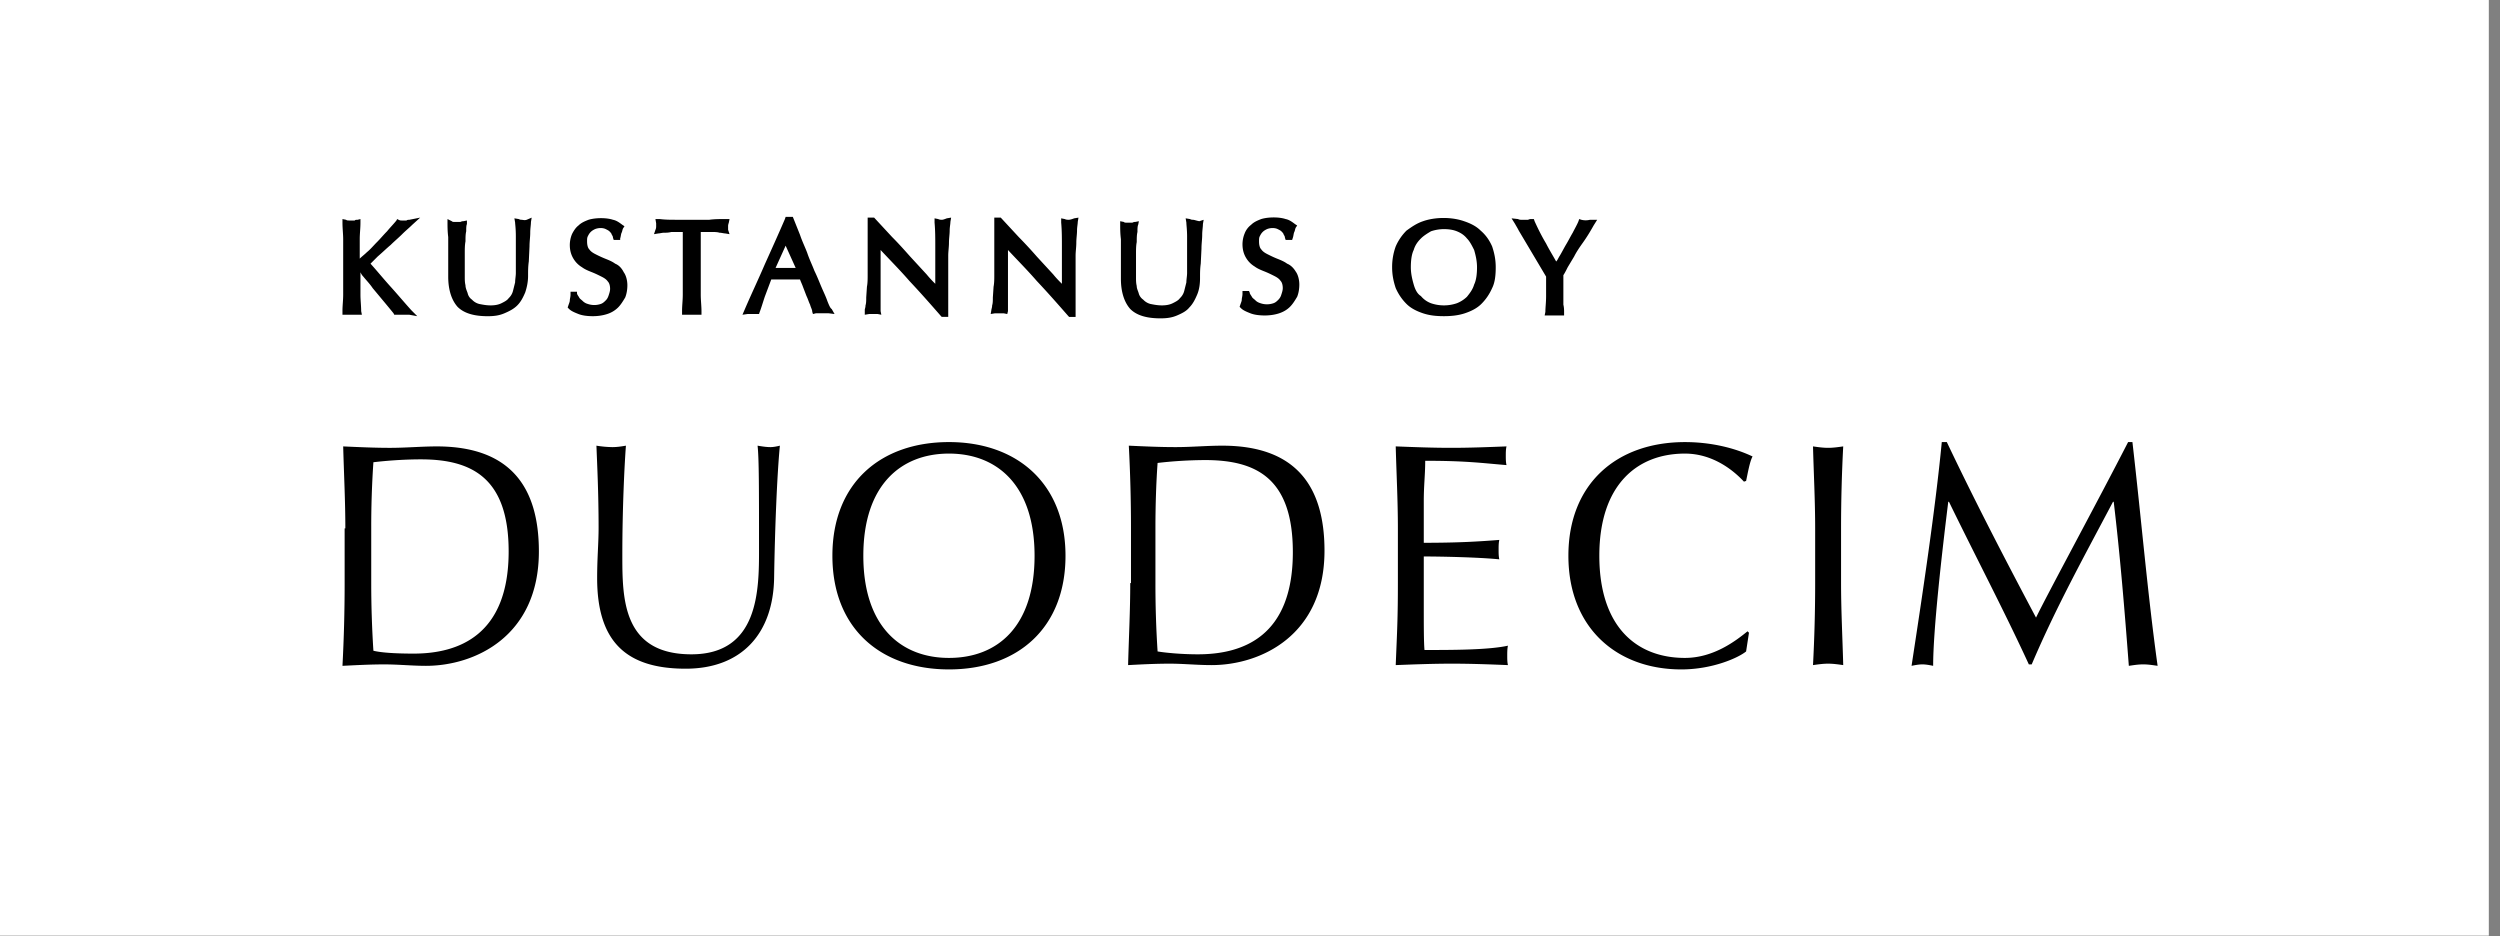 <svg width="219" height="82" fill="none" xmlns="http://www.w3.org/2000/svg"><rect width="100%" height="100%" fill="#808080" stroke="none"/><path d="M0 0h218.02v81.962H0V0z" fill="#fff"/><path d="M34.222 21.458c.316-.315.694-.63 1.009-.945.315-.315.63-.567.882-.82l.694-.63-.946.19c-.063 0-.189 0-.252.063h-.441c-.063 0-.126 0-.252-.063l-.126-.063-.063.126c-.252.315-.567.63-.82.945-.315.315-.567.63-.882.945-.315.315-.567.63-.882.883-.19.189-.441.378-.63.567v-1.702c0-.504.063-.945.063-1.45v-.314l-.253.063c-.126 0-.189 0-.252.063h-.504c-.063 0-.189 0-.252-.063L30 19.19v.315c0 .504.063 1.008.063 1.45v4.852c0 .504-.063.945-.063 1.45v.315h1.702l-.063-.316c0-.44-.063-.945-.063-1.449v-1.954c.063.126.126.252.252.378.252.316.567.63.819 1.009l.945 1.134c.315.378.63.757.883 1.072l.063.126h1.323l.693.126-.504-.505c-.63-.693-1.26-1.449-1.89-2.142-.568-.63-1.135-1.324-1.702-1.954l.63-.63c.441-.378.756-.694 1.134-1.009zm11.471-2.206c-.063 0-.127 0-.253-.063l-.378-.063.063.378c0 .126.063.504.063 1.198v3.214c0 .252-.063.567-.063.819l-.189.756a1.303 1.303 0 01-.378.63c-.126.19-.378.316-.63.442s-.567.189-.945.189c-.379 0-.694-.063-1.009-.126a1.308 1.308 0 01-.63-.378.918.918 0 01-.378-.568c-.063-.189-.19-.44-.19-.693-.062-.252-.062-.504-.062-.756v-2.017c0-.378 0-.756.063-1.071 0-.315 0-.63.063-.883 0-.252 0-.504.063-.63v-.315l-.315.063c-.063 0-.126 0-.252.063h-.505c-.126 0-.189 0-.252-.063l-.378-.189v.315c0 .315 0 .756.063 1.26v3.468c0 1.197.315 2.08.82 2.647.567.567 1.449.82 2.646.82.568 0 1.009-.064 1.45-.253.441-.189.82-.378 1.134-.693.316-.315.505-.694.694-1.135.126-.378.252-.882.252-1.45 0-.44 0-.819.063-1.26l.063-1.323c0-.441.063-.82.063-1.197 0-.379.063-.694.063-.946l.063-.378-.441.19c-.19.062-.315 0-.441 0zm8.193 3.845c-.252-.19-.567-.316-.882-.442a10.195 10.195 0 01-.82-.378c-.252-.126-.44-.252-.567-.44-.126-.127-.189-.379-.189-.694 0-.19 0-.315.063-.441s.126-.252.252-.378.252-.19.378-.253c.316-.126.694-.126.946 0 .126.063.252.127.315.19s.189.189.189.252c.063.126.126.189.126.315l.063.189h.567v-.126c.063-.19.063-.378.126-.504s.063-.253.126-.378l.126-.19-.189-.126c-.252-.189-.504-.378-.819-.44-.567-.19-1.513-.19-2.143 0-.315.125-.63.251-.882.503-.252.19-.441.505-.567.757a2.53 2.53 0 00-.19.945c0 .504.127.882.316 1.197.189.316.44.568.756.757.252.189.567.315.882.44.316.127.568.253.82.379s.44.252.567.441c.126.126.189.378.189.63 0 .19-.063.378-.126.568-.063.189-.126.315-.252.44-.126.127-.252.253-.441.316a1.75 1.75 0 01-1.135 0 1.016 1.016 0 01-.441-.252c-.126-.126-.252-.19-.315-.315-.063-.126-.19-.252-.19-.379v-.125h-.566v.252c0 .189-.063.378-.063.504s-.063.252-.126.44l-.063.19.126.126c.189.19.504.315.819.441.315.126.756.19 1.26.19.441 0 .883-.064 1.26-.19a2.37 2.37 0 00.946-.567c.252-.252.441-.567.63-.882.126-.315.19-.694.19-1.072 0-.44-.127-.882-.316-1.134-.189-.378-.44-.63-.756-.756zm9.895-3.277c0-.064 0-.127.063-.316l.063-.315h-.315c-.504 0-1.008 0-1.45.063h-2.898c-.504 0-.946 0-1.45-.063h-.378l.063.378v.252c0 .063 0 .19-.063.316l-.126.378.378-.063c.126 0 .315-.063.504-.063.19 0 .379 0 .63-.063h1.009v5.483c0 .504-.063.945-.063 1.45v.314h1.702v-.315c0-.441-.064-.945-.064-1.45v-5.483h1.009c.189 0 .441 0 .63.064.19 0 .378.063.504.063l.378.063-.126-.379v-.315zm8.696 6.554c-.126-.378-.315-.756-.504-1.198-.19-.44-.379-.945-.63-1.45-.19-.503-.442-1.008-.63-1.575-.19-.504-.442-1.008-.631-1.575L69.452 19h-.63l-.064.19c-.567 1.323-1.197 2.71-1.764 3.97-.567 1.323-1.198 2.646-1.765 3.97l-.189.441.441-.063h1.009l.063-.189c.126-.315.252-.756.44-1.323l.568-1.513h2.521c.063.19.189.441.252.63l.315.82c.126.252.19.504.315.756.063.252.19.441.19.63l.062.19.252-.064h1.135l.504.063-.252-.441c-.126-.063-.252-.378-.378-.693zm-2.773-2.9h-1.765l.882-1.953.883 1.954zm12.794-4.222c-.063 0-.189 0-.315-.063l-.315-.063v.378c.063.693.063 1.387.063 2.143v3.214a9.697 9.697 0 01-.756-.82l-1.45-1.575c-.504-.567-1.008-1.134-1.575-1.701l-1.576-1.702h-.567v5.042c0 .315 0 .693-.063 1.008l-.063.945c0 .253 0 .505-.063.694 0 .189-.063.315-.063.378v.441l.378-.063h.756l.315.063-.063-.315v-5.357c.82.882 1.702 1.765 2.521 2.71 1.009 1.071 1.891 2.08 2.773 3.088l.063.063h.567v-5.357c0-.378.064-.756.064-1.134 0-.378.063-.756.063-1.072 0-.315.063-.567.063-.756l.063-.378-.379.063c-.315.126-.378.126-.44.126zm11.092 0c-.062 0-.188 0-.315-.063l-.315-.063v.378c.063.693.063 1.387.063 2.143v3.214c-.252-.252-.504-.504-.756-.82l-1.45-1.575a38.716 38.716 0 00-1.575-1.701l-1.576-1.702H87.1v5.042c0 .315 0 .693-.063 1.008l-.063.945c0 .253 0 .505-.063.694 0 .189-.063.315-.063.378l-.063.378.378-.063h.757l.315.063.063-.252v-5.357c.819.882 1.701 1.765 2.52 2.71 1.009 1.071 1.891 2.08 2.774 3.088l.063.063h.567v-5.357c0-.378.063-.756.063-1.134 0-.378.063-.756.063-1.072 0-.315.063-.567.063-.756l.063-.378-.378.063c-.315.126-.441.126-.504.126zm10.903 0c-.063 0-.126 0-.252-.063l-.378-.063.063.378c0 .19.063.63.063 1.198v3.214c0 .252-.063.567-.063.82l-.189.755a1.307 1.307 0 01-.378.63c-.126.19-.378.316-.63.442s-.568.189-.946.189-.693-.063-1.008-.126a1.307 1.307 0 01-.63-.378.979.979 0 01-.379-.505c-.063-.252-.189-.44-.189-.693-.063-.252-.063-.504-.063-.756v-2.017c0-.378 0-.756.064-1.071 0-.315 0-.63.063-.883 0-.252 0-.504.063-.63l.063-.315-.316.063c-.063 0-.126 0-.252.063h-.504c-.126 0-.189 0-.252-.063l-.315-.063v.315c0 .315 0 .757.063 1.26v3.467c0 1.197.315 2.08.82 2.647.567.567 1.449.82 2.646.82.567 0 1.009-.064 1.45-.253.441-.189.819-.378 1.071-.693.315-.315.504-.693.693-1.134.189-.442.252-.946.252-1.45 0-.441 0-.82.063-1.26l.064-1.324c0-.441.063-.82.063-1.197 0-.378.063-.694.063-.946l.063-.378-.379.126c-.315-.063-.441-.126-.567-.126zm8.256 3.845c-.252-.19-.567-.316-.882-.442-.315-.126-.567-.252-.819-.378s-.441-.252-.567-.44c-.127-.127-.19-.379-.19-.694 0-.19 0-.315.063-.441.064-.126.127-.252.253-.378.126-.127.252-.19.378-.253.315-.126.693-.126.945 0 .126.063.252.127.315.19s.189.189.189.252c.063.126.126.189.126.315l.063.189h.568l.063-.19c.063-.188.063-.377.126-.503.063-.127.063-.253.126-.379l.126-.189-.189-.126c-.252-.189-.505-.378-.82-.44-.567-.19-1.512-.19-2.142 0-.316.125-.631.251-.883.503a1.72 1.72 0 00-.567.757 2.53 2.53 0 00-.189.945c0 .504.126.882.315 1.197.189.316.441.568.756.757.252.189.568.315.883.44.315.127.567.253.819.379s.441.252.567.441c.126.126.189.378.189.63 0 .19-.063.378-.126.568a1.016 1.016 0 01-.252.44c-.126.127-.252.253-.441.316a1.747 1.747 0 01-1.134 0c-.19-.063-.316-.126-.442-.252s-.252-.19-.315-.315c-.063-.126-.189-.252-.189-.378l-.063-.127h-.567v.253c0 .189-.063.378-.063.504s-.063.252-.126.44l-.063.19.126.126c.189.19.504.315.819.441.315.126.756.19 1.261.19.441 0 .882-.064 1.26-.19s.693-.315.945-.567c.253-.252.442-.567.631-.882.126-.316.189-.694.189-1.072 0-.44-.126-.882-.315-1.134-.189-.315-.442-.567-.757-.693zm16.953-2.899c-.378-.379-.882-.63-1.45-.82-1.071-.378-2.52-.378-3.592 0-.567.19-1.008.504-1.449.82a4.49 4.49 0 00-.946 1.386 5.271 5.271 0 00-.315 1.828c0 .693.126 1.26.315 1.827.252.567.568 1.009.946 1.387.378.378.882.63 1.449.82.567.188 1.135.251 1.828.251.63 0 1.26-.063 1.827-.252.568-.189 1.072-.441 1.45-.82.378-.377.693-.819.945-1.386.252-.504.315-1.134.315-1.827 0-.694-.126-1.26-.315-1.828-.252-.567-.567-1.008-1.008-1.386zm-5.861 4.726c-.126-.44-.252-.945-.252-1.512 0-.567.063-1.135.252-1.513.126-.441.378-.756.63-1.008s.567-.441.882-.63a3.578 3.578 0 011.135-.19c.441 0 .819.063 1.134.19.315.126.63.315.883.63.252.252.441.63.63 1.008.126.441.252.945.252 1.513 0 .567-.063 1.134-.252 1.512-.126.441-.378.756-.63 1.072a2.656 2.656 0 01-.883.567 3.498 3.498 0 01-2.269 0 2.089 2.089 0 01-.882-.63c-.315-.19-.504-.568-.63-1.009zm15.442-5.672a1.537 1.537 0 01-.757 0l-.189-.063-.063.19c-.126.314-.315.63-.504 1.008-.189.315-.378.693-.567 1.008-.189.315-.378.693-.567 1.008-.126.19-.189.378-.315.505-.316-.568-.631-1.072-.883-1.576-.378-.63-.693-1.26-1.008-1.954l-.063-.189h-.189c-.126 0-.189 0-.315.063h-.568c-.126 0-.189 0-.315-.063l-.567-.063.315.504c.063.126.189.315.315.568l2.395 4.033v1.702c0 .567-.063 1.008-.063 1.386l-.063.315h1.702v-.315c0-.126 0-.378-.063-.63v-2.585c.126-.188.252-.44.378-.692l.567-.946c.189-.378.441-.756.756-1.197.315-.441.631-.945.946-1.513l.315-.504h-.63zM170.1 38.726c-.567 5.924-1.702 13.424-2.647 19.6.315-.063.63-.126.945-.126.315 0 .63.063.946.126 0-3.151.756-9.768 1.323-14.369h.063c2.332 4.79 4.853 9.58 6.996 14.243h.252c2.142-5.042 4.663-9.58 7.121-14.243h.063c.568 4.79.946 9.39 1.324 14.37.441-.064.819-.127 1.26-.127.441 0 .82.063 1.261.126-.883-6.365-1.387-12.478-2.206-19.6h-.378c-2.647 5.168-6.996 13.172-8.067 15.378-2.773-5.231-5.294-10.084-7.815-15.378h-.441zm-11.092 7.563c0-2.395-.126-4.79-.189-7.185.441.063.882.126 1.323.126.441 0 .883-.063 1.324-.126-.126 2.395-.189 4.79-.189 7.185v4.79c0 2.394.126 4.79.189 7.184-.441-.063-.883-.126-1.324-.126-.441 0-.882.063-1.323.126.126-2.395.189-4.79.189-7.184v-4.79zm-5.798 9.138l-.126-.126c-1.009.82-2.962 2.332-5.483 2.332-4.286 0-7.5-2.773-7.5-8.95 0-6.176 3.277-8.949 7.5-8.949 2.584 0 4.411 1.639 5.168 2.458l.189-.063c.126-.567.315-1.701.567-2.142-1.45-.694-3.529-1.26-5.924-1.26-5.987 0-10.21 3.654-10.21 9.957 0 6.302 4.223 9.957 9.895 9.957 2.71 0 4.978-1.008 5.672-1.575l.252-1.639zm-30.755-9.138c0-2.395-.126-4.79-.19-7.185 1.639.063 3.215.126 4.853.126 1.639 0 3.214-.063 4.853-.126-.063.252-.063.567-.063.82 0 .252 0 .567.063.819-2.269-.19-3.592-.378-7.122-.378 0 1.197-.126 2.142-.126 3.529v3.655c3.215 0 4.979-.126 6.618-.252-.063.252-.063.567-.063.883 0 .252 0 .567.063.819-1.891-.19-5.294-.252-6.618-.252v4.033c0 2.143 0 3.466.063 4.16 2.395 0 5.609 0 7.311-.378-.063.252-.063.63-.063.882s0 .567.063.82c-1.576-.064-3.214-.127-4.916-.127-1.638 0-3.277.063-4.916.126.127-3.088.19-4.16.19-7.247v-4.727zm-21.239 0c0-2.017.063-3.97.189-5.735a37.758 37.758 0 014.159-.252c4.475 0 7.689 1.575 7.689 8.067 0 7.373-4.348 8.949-8.319 8.949-1.386 0-2.773-.126-3.529-.252a91.545 91.545 0 01-.189-5.924v-4.853zm-2.206 4.79c0 2.394-.126 4.79-.189 7.184 1.197-.063 2.395-.126 3.655-.126 1.198 0 2.395.126 3.656.126 4.285 0 9.894-2.584 9.894-10.02 0-5.736-2.584-9.202-8.949-9.202-1.387 0-2.71.126-4.097.126-1.386 0-2.709-.063-4.096-.126.126 2.395.19 4.79.19 7.185v4.853h-.064zM83.128 39.734c-4.222 0-7.5 2.773-7.5 8.95 0 6.176 3.278 8.949 7.5 8.949 4.286 0 7.5-2.773 7.5-8.95 0-6.176-3.277-8.949-7.5-8.949zm0-1.008c5.987 0 10.21 3.655 10.21 9.958 0 6.302-4.16 9.957-10.21 9.957-5.987 0-10.21-3.592-10.21-9.957 0-6.366 4.223-9.958 10.21-9.958zm-16.638 9.39c0 3.53 0 9.202-5.924 9.202-6.05 0-6.05-4.916-6.05-8.697 0-4.097.189-7.941.315-9.58-.378.063-.756.126-1.197.126a9.442 9.442 0 01-1.387-.126c.063 1.639.19 4.16.19 7.185 0 1.386-.127 2.647-.127 4.411 0 5.42 2.395 7.941 7.752 7.941 4.916 0 7.689-3.088 7.752-8.004.063-4.096.252-8.949.504-11.533-.252.063-.567.126-.82.126-.377 0-.756-.063-1.134-.126.126 1.135.126 3.782.126 9.076zM32.52 51.08c0 1.953.064 3.97.19 5.924.756.189 2.143.252 3.53.252 3.97 0 8.318-1.639 8.318-8.95 0-6.49-3.277-8.066-7.688-8.066-1.576 0-3.089.126-4.16.252a82.962 82.962 0 00-.19 5.735v4.853zm-2.268-4.79c0-2.395-.126-4.79-.189-7.185 1.387.063 2.773.126 4.097.126 1.386 0 2.773-.126 4.096-.126 6.365 0 8.95 3.467 8.95 9.202 0 7.436-5.61 10.02-9.895 10.02-1.198 0-2.395-.126-3.656-.126-1.197 0-2.395.063-3.655.126.126-2.395.19-4.79.19-7.184V46.29h.062z" fill="#000"/></svg>
